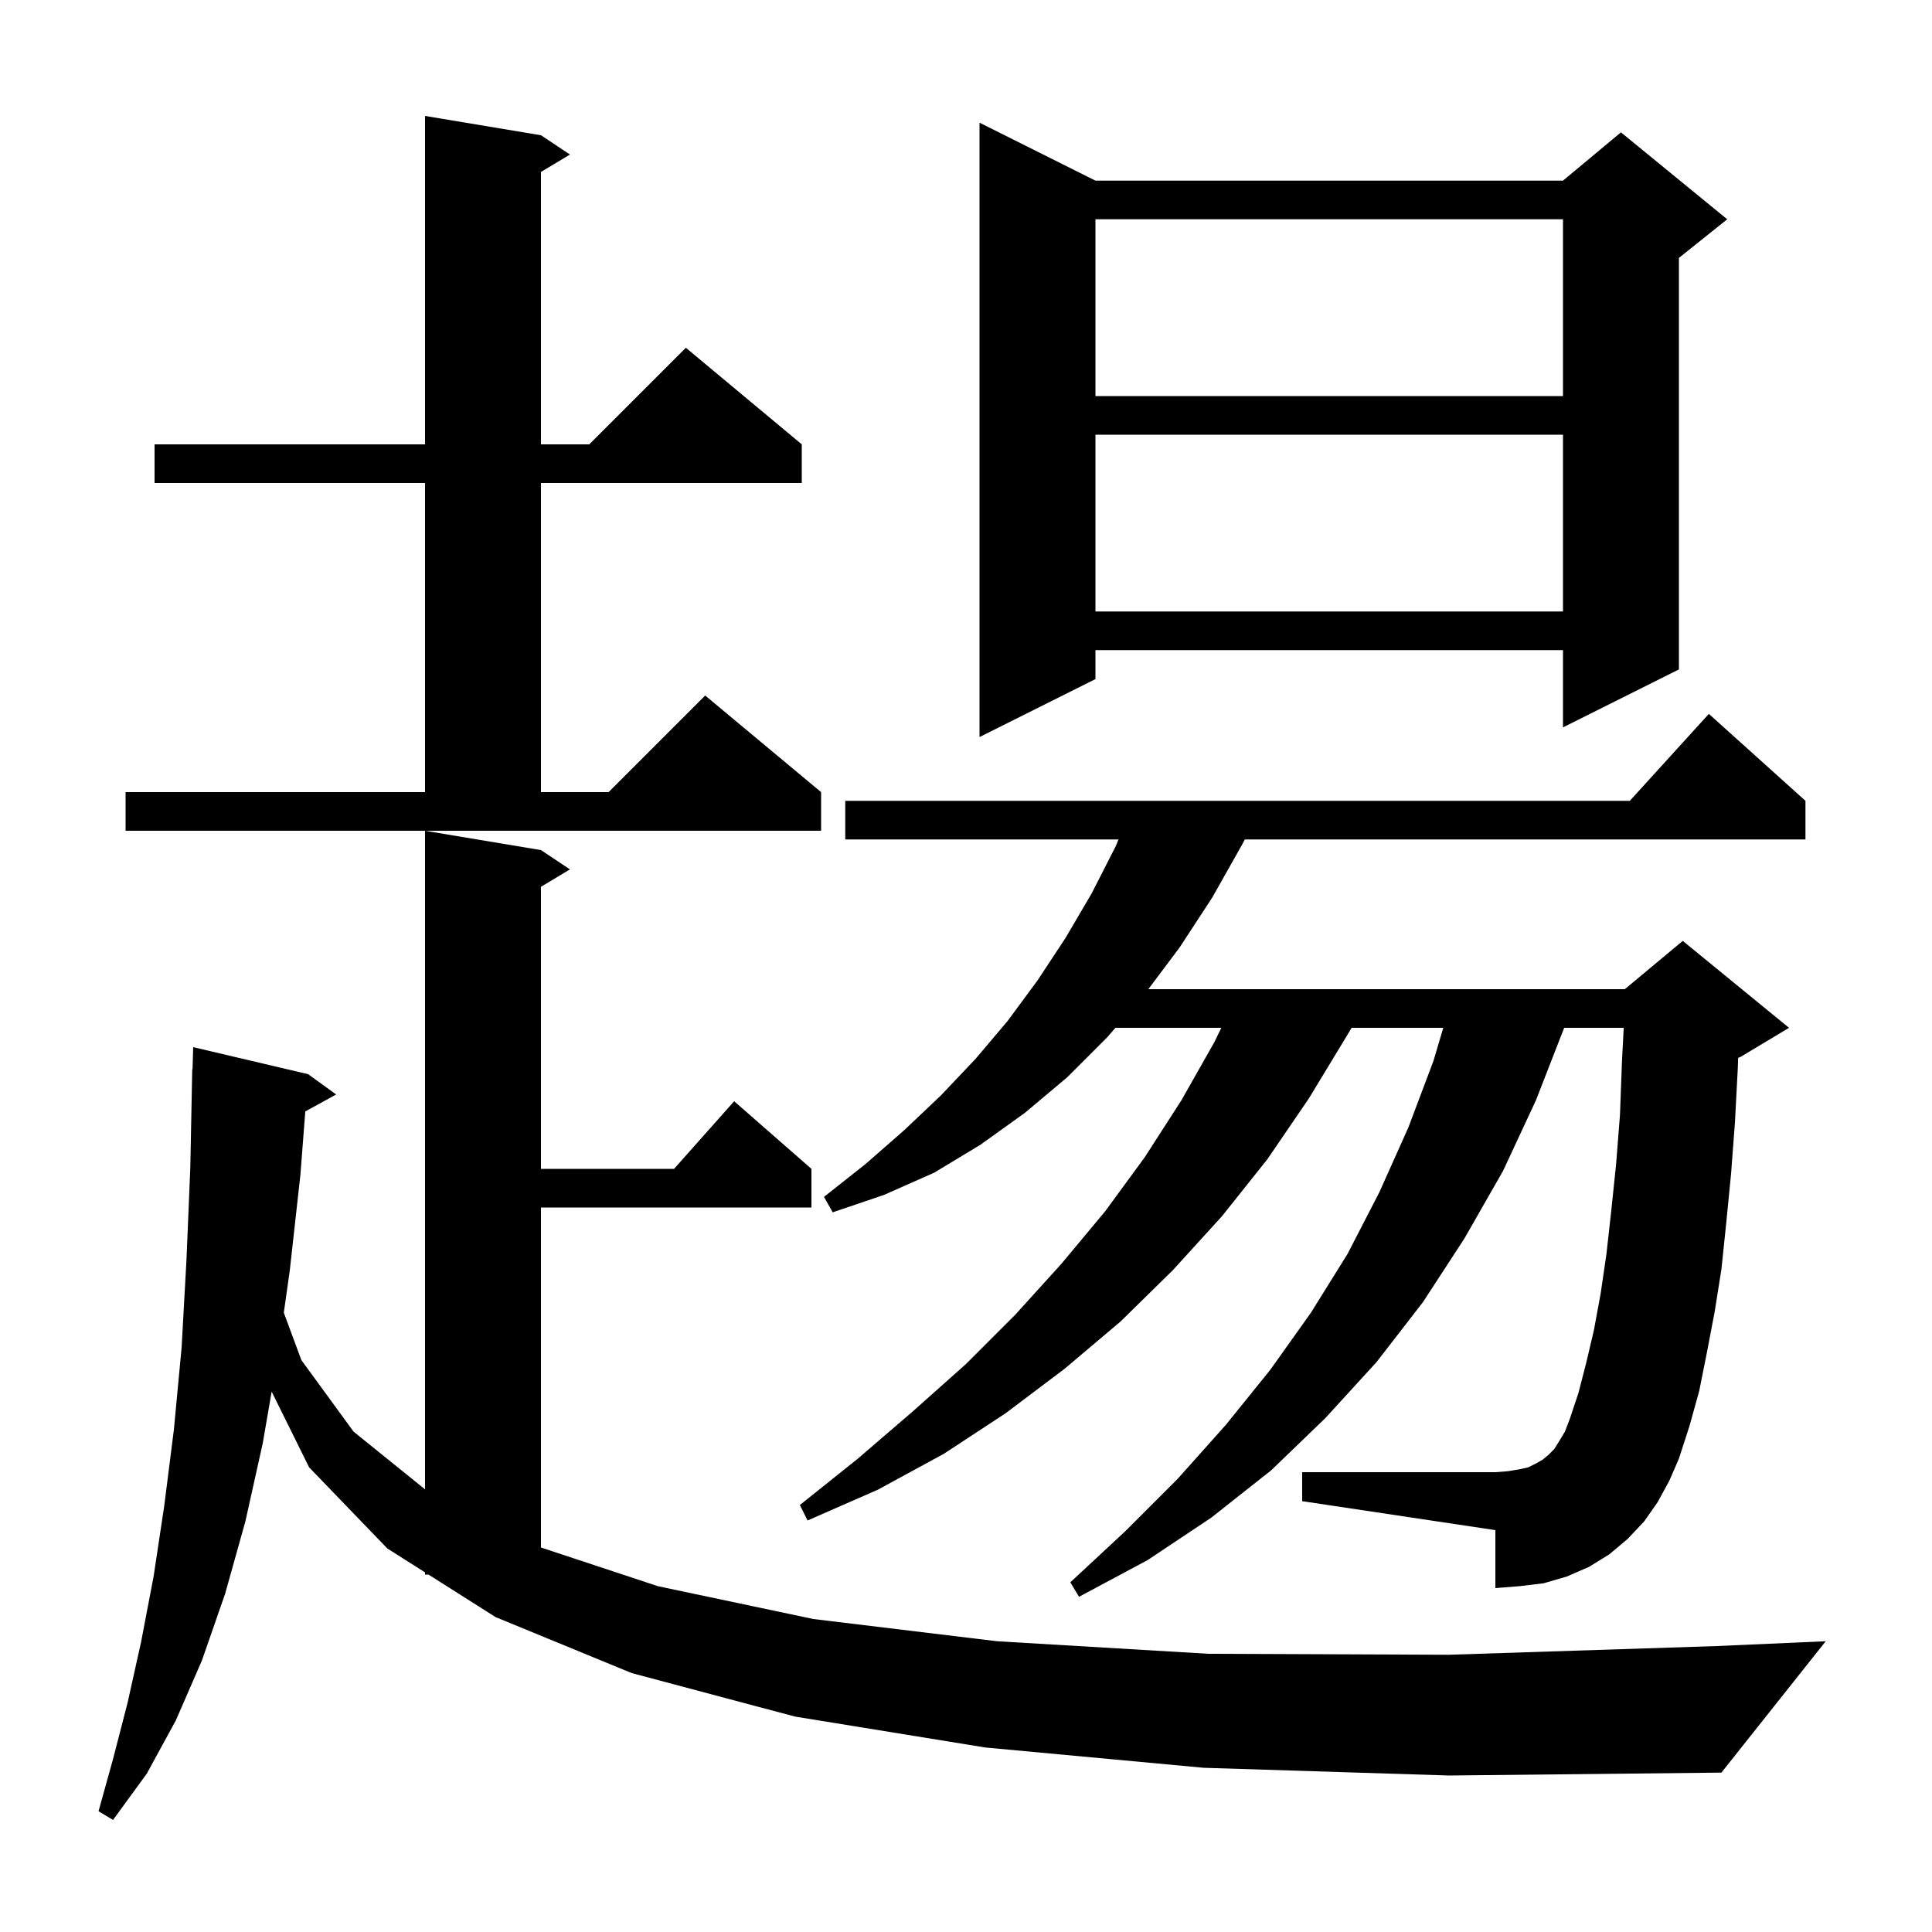 <svg xmlns="http://www.w3.org/2000/svg" xmlns:xlink="http://www.w3.org/1999/xlink" version="1.1" baseProfile="full" viewBox="0 0 200 200" width="200" height="200"><g fill="currentColor"><path d="M 124.6 183.0 L 102.0 180.9 L 82.3 177.7 L 65.4 173.2 L 51.3 167.4 L 44.359 163.0 L 44.0 163.0 L 44.0 162.772 L 40.1 160.3 L 32.0 151.9 L 28.121 144.059 L 27.2 149.4 L 25.4 157.5 L 23.3 165.0 L 20.9 171.9 L 18.2 178.1 L 15.2 183.6 L 11.7 188.4 L 10.2 187.5 L 11.7 182.1 L 13.2 176.3 L 14.6 170.0 L 15.9 163.2 L 17.0 155.9 L 18.0 148.0 L 18.8 139.5 L 19.3 130.5 L 19.7 120.9 L 19.9 110.7 L 19.93 110.701 L 20.0 108.4 L 31.9 111.2 L 34.8 113.3 L 31.603 115.055 L 31.1 121.6 L 30.0 131.5 L 29.38 135.89 L 31.2 140.8 L 36.6 148.2 L 44.0 154.177 L 44.0 86.0 L 56.0 88.0 L 59.0 90.0 L 56.0 91.8 L 56.0 121.0 L 69.778 121.0 L 76.0 114.0 L 84.0 121.0 L 84.0 125.0 L 56.0 125.0 L 56.0 160.197 L 68.1 164.2 L 84.2 167.6 L 103.2 169.9 L 125.1 171.2 L 150.0 171.3 L 177.7 170.4 L 189.0 169.9 L 178.2 183.5 L 150.0 183.8 Z M 171.6 155.5 L 170.2 157.5 L 168.5 159.3 L 166.6 160.9 L 164.5 162.2 L 162.2 163.2 L 159.8 163.9 L 157.3 164.2 L 154.8 164.4 L 154.8 158.4 L 134.8 155.4 L 134.8 152.4 L 154.8 152.4 L 156.1 152.3 L 157.3 152.1 L 158.2 151.9 L 159.0 151.5 L 159.7 151.1 L 160.3 150.6 L 160.9 150.0 L 161.4 149.2 L 162.0 148.2 L 162.5 146.9 L 163.4 144.2 L 164.2 141.1 L 165.0 137.7 L 165.7 133.9 L 166.3 129.8 L 166.8 125.3 L 167.3 120.5 L 167.7 115.4 L 167.9 110.0 L 168.086 106.4 L 161.922 106.4 L 159.0 113.9 L 155.6 121.2 L 151.6 128.2 L 147.3 134.8 L 142.5 141.0 L 137.2 146.8 L 131.6 152.2 L 125.4 157.1 L 118.8 161.5 L 111.7 165.3 L 110.8 163.8 L 116.5 158.5 L 121.9 153.1 L 126.9 147.5 L 131.5 141.8 L 135.7 135.9 L 139.5 129.8 L 142.8 123.4 L 145.8 116.7 L 148.4 109.8 L 149.407 106.4 L 139.915 106.4 L 139.5 107.1 L 135.5 113.7 L 131.2 120.0 L 126.5 125.9 L 121.4 131.5 L 116.0 136.8 L 110.2 141.7 L 104.1 146.3 L 97.7 150.5 L 90.9 154.2 L 83.6 157.4 L 82.8 155.8 L 88.8 151.0 L 94.5 146.1 L 100.0 141.2 L 105.1 136.1 L 109.9 130.8 L 114.4 125.4 L 118.5 119.8 L 122.3 113.9 L 125.7 107.9 L 126.429 106.4 L 115.467 106.4 L 114.6 107.4 L 110.5 111.5 L 106.1 115.2 L 101.5 118.5 L 96.7 121.4 L 91.5 123.7 L 86.2 125.5 L 85.3 123.9 L 89.6 120.5 L 93.6 117.0 L 97.4 113.4 L 101.0 109.6 L 104.3 105.7 L 107.4 101.5 L 110.3 97.1 L 113.0 92.5 L 115.5 87.6 L 115.785 86.9 L 87.5 86.9 L 87.5 82.9 L 168.718 82.9 L 176.9 73.9 L 186.9 82.9 L 186.9 86.9 L 128.86 86.9 L 128.6 87.4 L 125.5 92.9 L 122.1 98.1 L 118.875 102.4 L 168.2 102.4 L 174.2 97.4 L 185.2 106.4 L 180.2 109.4 L 179.933 109.511 L 179.9 110.5 L 179.6 116.2 L 179.2 121.5 L 178.7 126.6 L 178.2 131.4 L 177.5 135.8 L 176.7 140.0 L 175.9 144.0 L 174.9 147.6 L 173.8 151.0 L 172.8 153.3 Z M 13.0 82.0 L 44.0 82.0 L 44.0 50.0 L 16.0 50.0 L 16.0 46.0 L 44.0 46.0 L 44.0 12.0 L 56.0 14.0 L 59.0 16.0 L 56.0 17.8 L 56.0 46.0 L 61.0 46.0 L 71.0 36.0 L 83.0 46.0 L 83.0 50.0 L 56.0 50.0 L 56.0 82.0 L 63.0 82.0 L 73.0 72.0 L 85.0 82.0 L 85.0 86.0 L 13.0 86.0 Z M 113.4 18.7 L 161.8 18.7 L 167.8 13.7 L 178.8 22.7 L 173.8 26.7 L 173.8 69.3 L 161.8 75.3 L 161.8 67.3 L 113.4 67.3 L 113.4 70.3 L 101.4 76.3 L 101.4 12.7 Z M 113.4 45.0 L 113.4 63.3 L 161.8 63.3 L 161.8 45.0 Z M 113.4 22.7 L 113.4 41.0 L 161.8 41.0 L 161.8 22.7 Z "/></g></svg>